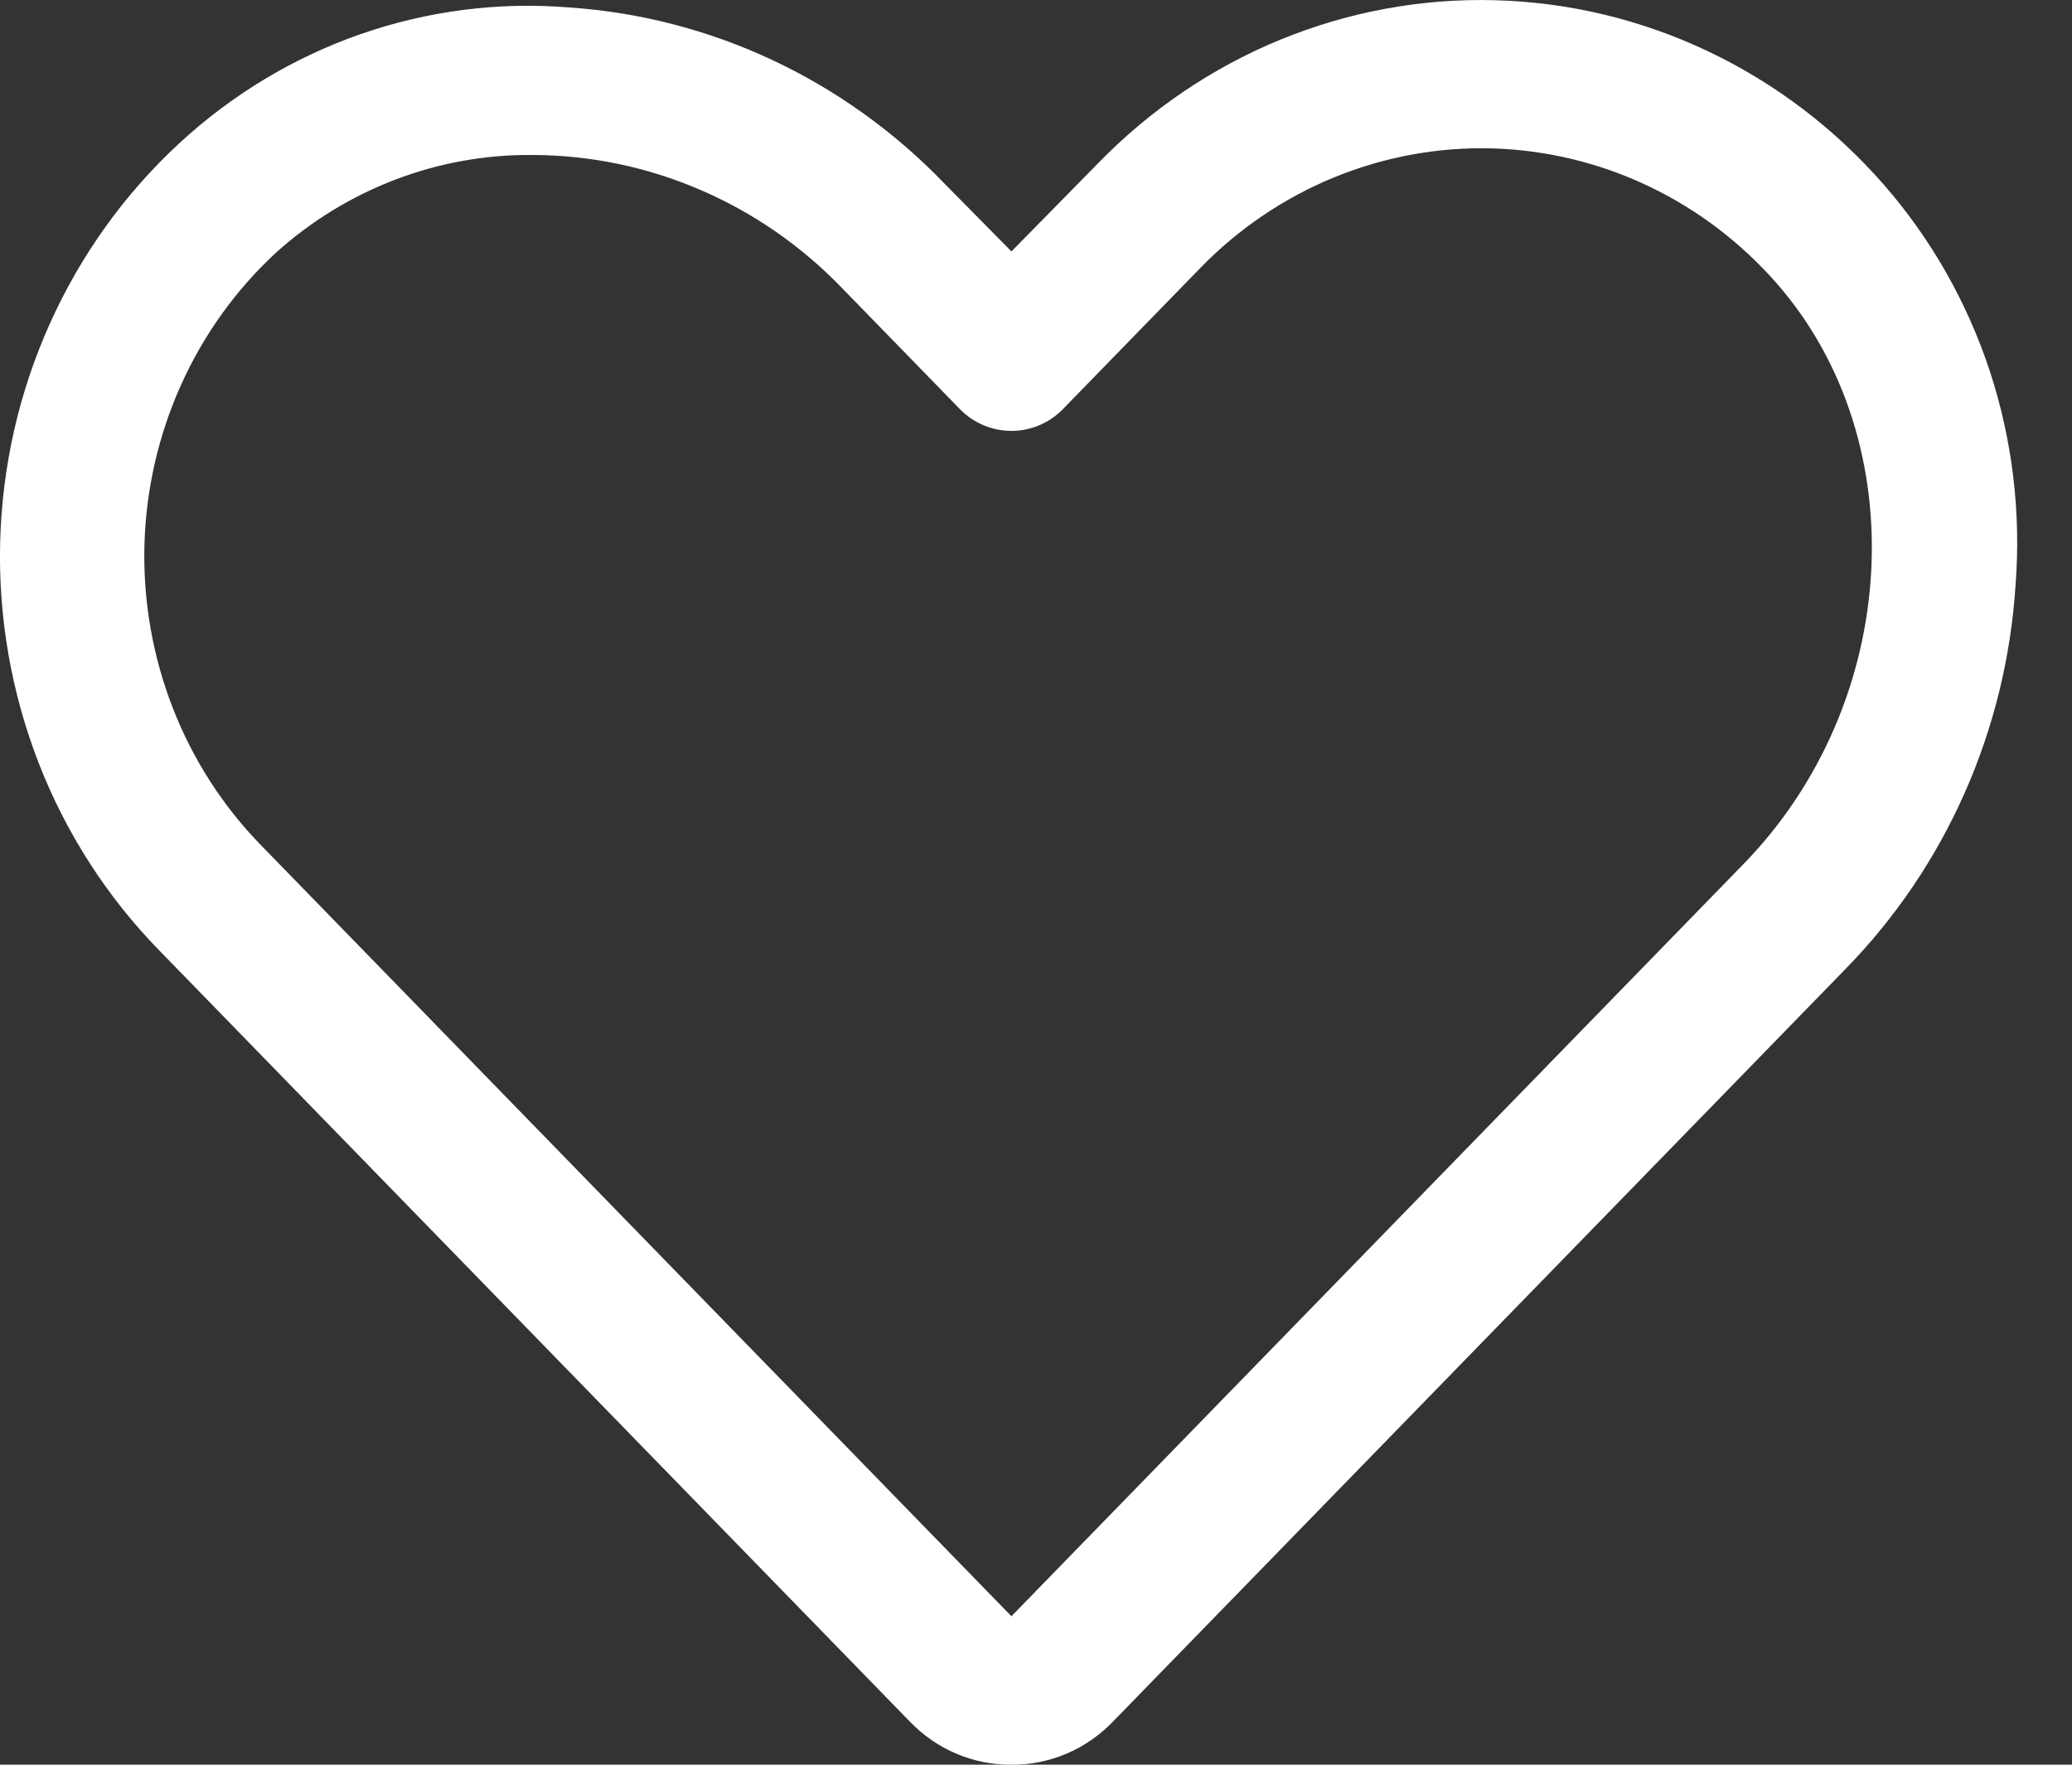 <svg width="27" height="23" viewBox="0 0 27 23" fill="none" xmlns="http://www.w3.org/2000/svg">
<rect x="0" y="0" width="27" height="23" fill="#333333" stroke="none"/>
<path d="M13.18 23C12.932 23.002 12.687 22.953 12.458 22.855C12.23 22.758 12.023 22.613 11.85 22.432L2.071 12.383C1.392 11.687 0.859 10.857 0.503 9.942C0.148 9.027 -0.023 8.047 0.002 7.063C0.028 6.078 0.248 5.109 0.651 4.215C1.053 3.321 1.628 2.52 2.342 1.862C3.027 1.23 3.829 0.748 4.701 0.444C5.573 0.141 6.496 0.022 7.413 0.097C9.258 0.22 10.995 1.033 12.297 2.382L13.18 3.277L14.309 2.128C14.986 1.431 15.794 0.883 16.684 0.517C17.575 0.152 18.528 -0.024 19.486 0.003C20.444 0.029 21.387 0.255 22.258 0.669C23.128 1.082 23.907 1.673 24.547 2.406C25.162 3.11 25.631 3.935 25.927 4.831C26.222 5.727 26.337 6.675 26.265 7.618C26.145 9.514 25.354 11.299 24.041 12.637L14.509 22.432C14.336 22.613 14.129 22.758 13.901 22.855C13.672 22.953 13.427 23.002 13.18 23ZM6.943 2.02C5.715 2.007 4.525 2.459 3.601 3.289C3.077 3.772 2.654 4.36 2.359 5.017C2.063 5.674 1.901 6.385 1.882 7.109C1.864 7.832 1.989 8.551 2.25 9.223C2.511 9.895 2.902 10.505 3.401 11.016L13.85 21.754L13.18 21.065L22.711 11.27C24.77 9.166 24.959 5.768 23.158 3.7C22.688 3.162 22.116 2.727 21.477 2.424C20.838 2.12 20.145 1.954 19.442 1.934C18.738 1.915 18.038 2.044 17.384 2.312C16.73 2.58 16.136 2.983 15.639 3.495L13.85 5.333C13.672 5.515 13.431 5.616 13.18 5.616C12.928 5.616 12.687 5.515 12.509 5.333L10.967 3.749C10.44 3.203 9.813 2.769 9.122 2.473C8.432 2.176 7.691 2.022 6.943 2.02Z" fill="white"/>
</svg>
